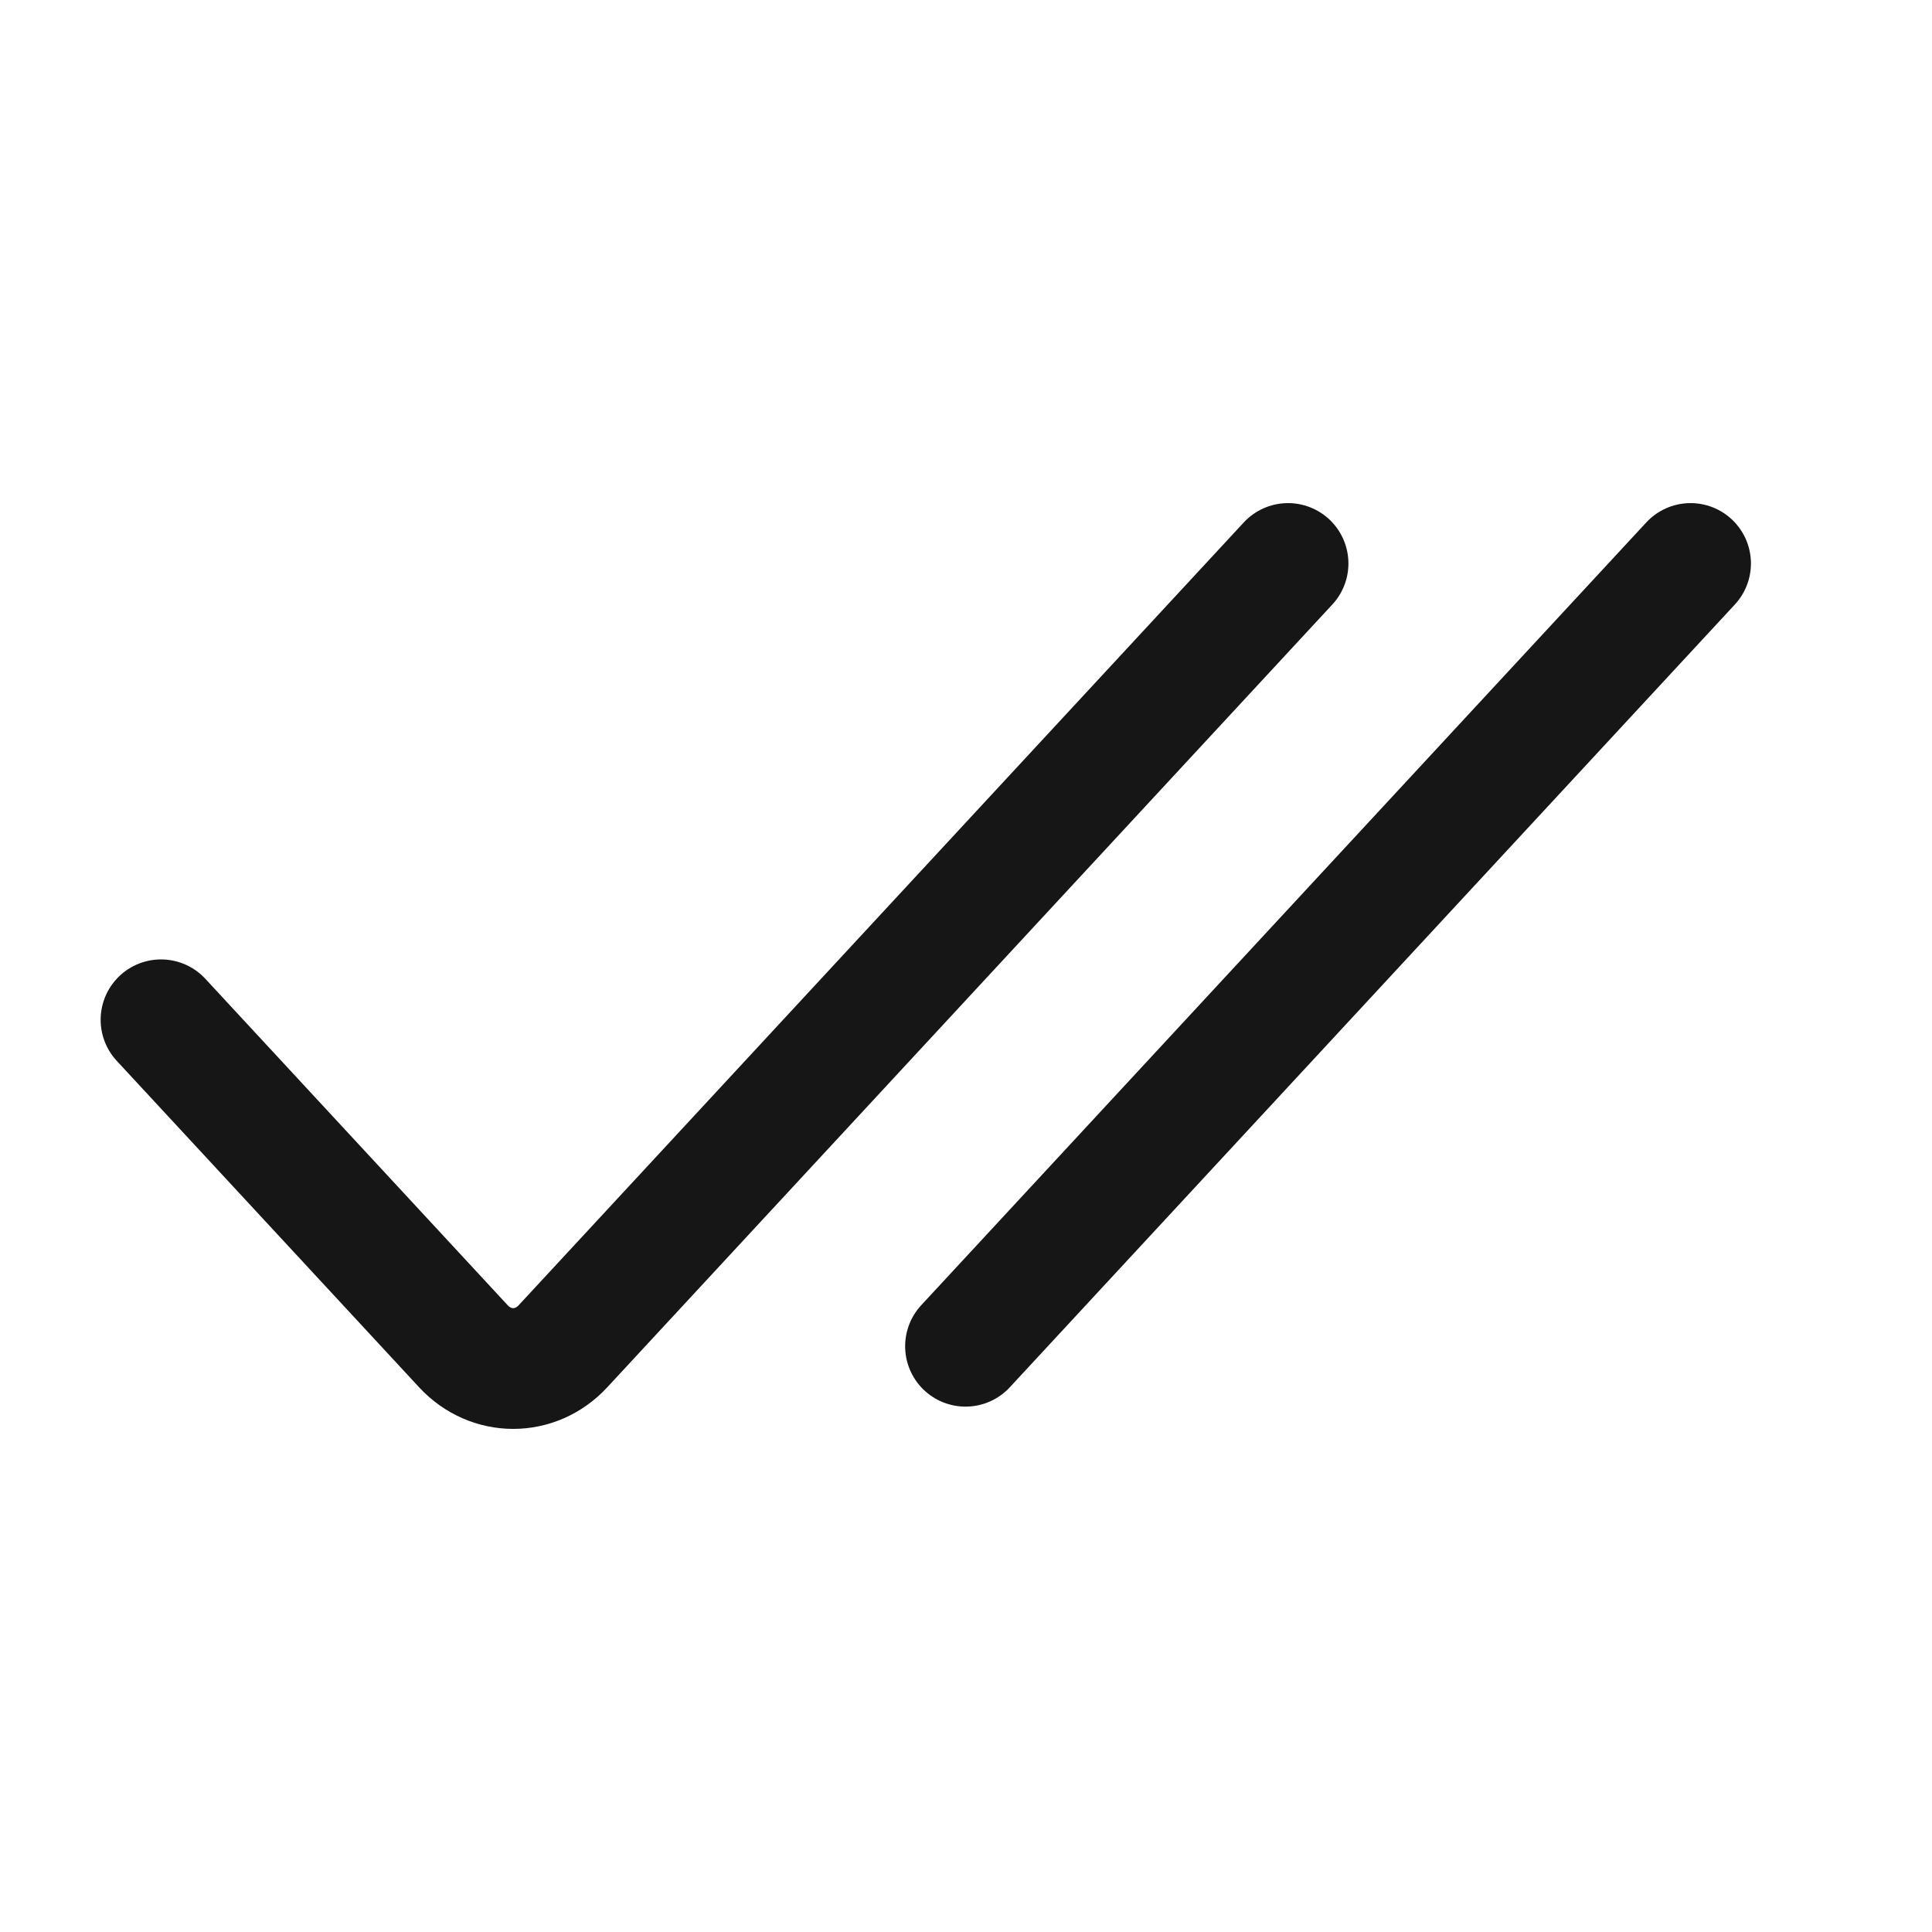 <?xml version="1.0" encoding="UTF-8"?> <svg xmlns="http://www.w3.org/2000/svg" width="32" height="32" viewBox="0 0 32 32" fill="none"><path d="M21.334 9.333L9.325 22.298C8.87 22.79 8.131 22.79 7.675 22.298L2.667 16.891M15.992 22.298L28.001 9.333" stroke="#161616" stroke-width="2" stroke-linecap="round"></path></svg> 
